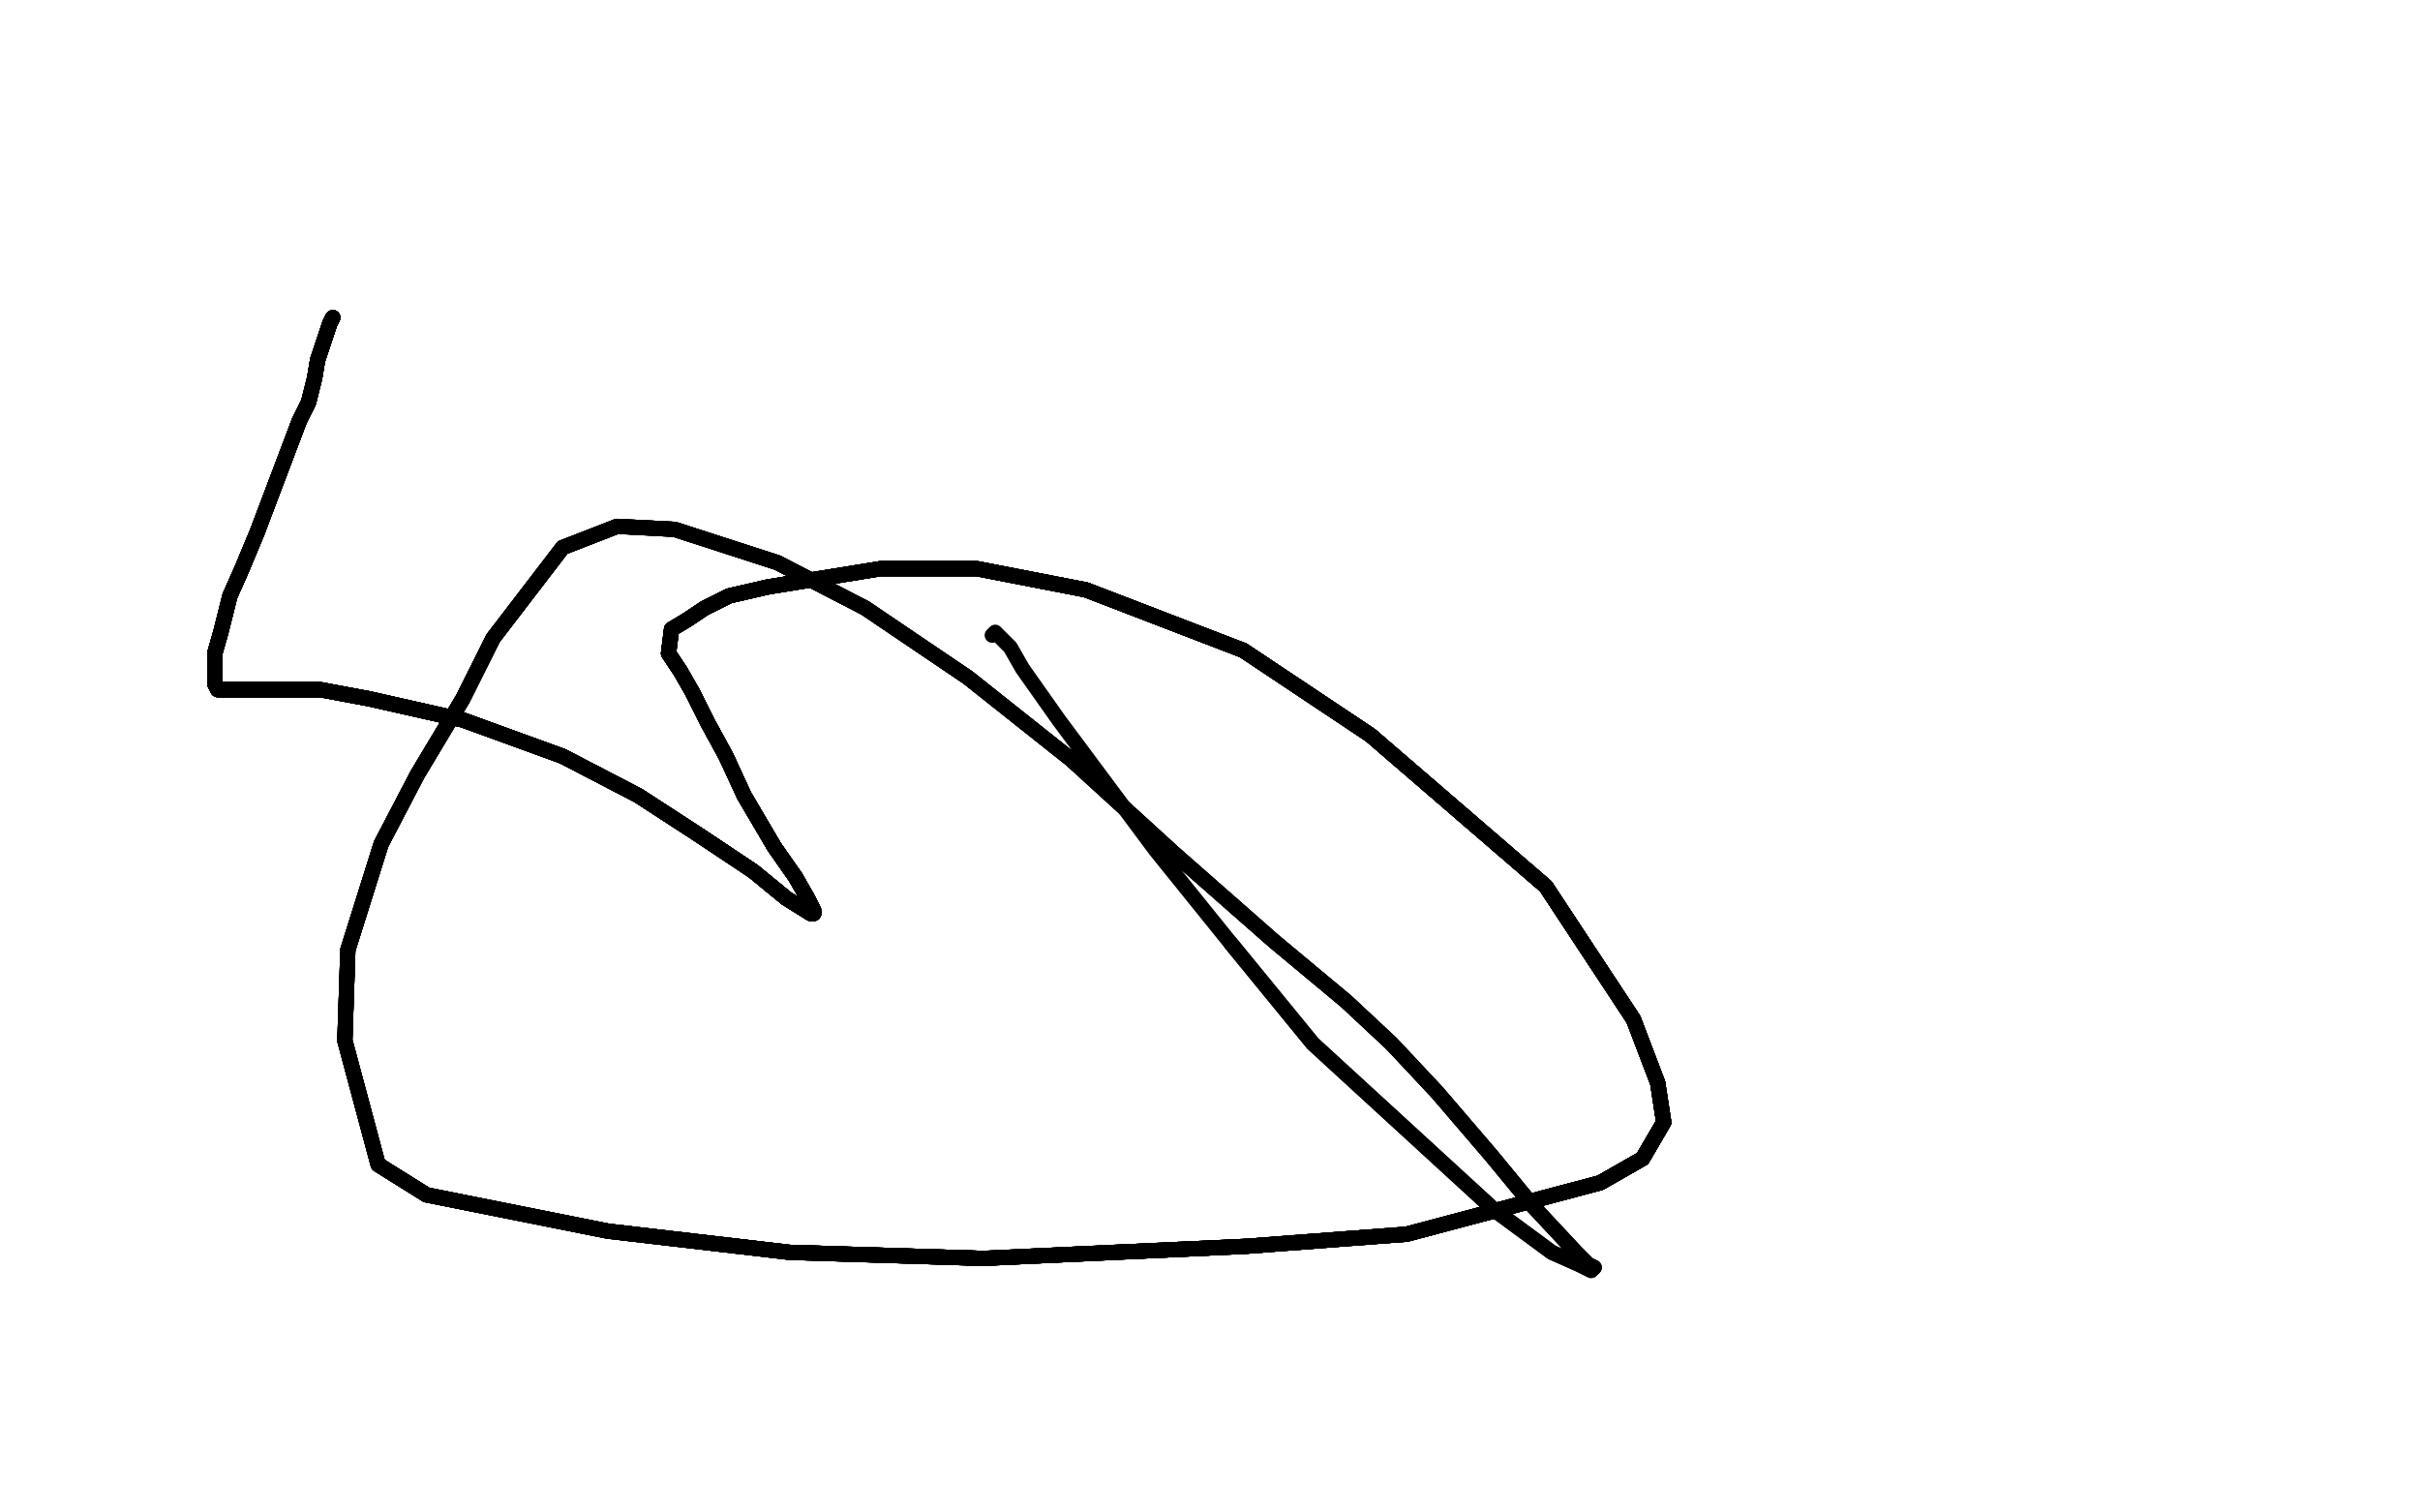 <?xml version="1.0" standalone="no"?>
<!DOCTYPE svg PUBLIC "-//W3C//DTD SVG 1.1//EN"
"http://www.w3.org/Graphics/SVG/1.1/DTD/svg11.dtd">

<svg width="800" height="500" version="1.1" xmlns="http://www.w3.org/2000/svg" xmlns:xlink="http://www.w3.org/1999/xlink" style="stroke-antialiasing: false"><desc>This SVG has been created on https://colorillo.com/</desc><rect x='0' y='0' width='800' height='500' style='fill: rgb(255,255,255); stroke-width:0' /><polyline points="110,105 109,107 107,113 105,119 104,125 102,133 99,139" style="fill: none; stroke: #black; stroke-width: 5; stroke-linejoin: round; stroke-linecap: round; stroke-antialiasing: false; stroke-antialias: 0; opacity: 1.0"/>
<polyline points="110,105 109,107 107,113 105,119 104,125 102,133 99,139 85,176 80,188 76,197 73,209 71,216 71,222 71,226" style="fill: none; stroke: #black; stroke-width: 5; stroke-linejoin: round; stroke-linecap: round; stroke-antialiasing: false; stroke-antialias: 0; opacity: 1.0"/>
<polyline points="110,105 109,107 107,113 105,119 104,125 102,133 99,139 85,176 80,188 76,197 73,209 71,216 71,222" style="fill: none; stroke: #black; stroke-width: 5; stroke-linejoin: round; stroke-linecap: round; stroke-antialiasing: false; stroke-antialias: 0; opacity: 1.0"/>
<polyline points="110,105 109,107 107,113 105,119 104,125 102,133 99,139 85,176 80,188 76,197 73,209 71,216 71,222 71,226 72,228 78,228 84,228 93,228 106,228 122,231 153,238" style="fill: none; stroke: #black; stroke-width: 5; stroke-linejoin: round; stroke-linecap: round; stroke-antialiasing: false; stroke-antialias: 0; opacity: 1.0"/>
<polyline points="110,105 109,107 107,113 105,119 104,125 102,133 99,139 85,176 80,188 76,197 73,209 71,216 71,222 71,226 72,228 78,228 84,228 93,228 106,228 122,231 153,238 186,250 211,263 231,276 249,288 260,297" style="fill: none; stroke: #black; stroke-width: 5; stroke-linejoin: round; stroke-linecap: round; stroke-antialiasing: false; stroke-antialias: 0; opacity: 1.0"/>
<polyline points="110,105 109,107 107,113 105,119 104,125 102,133 99,139 85,176 80,188 76,197 73,209 71,216 71,222 71,226 72,228 78,228 84,228 93,228 106,228 122,231 153,238 186,250 211,263 231,276 249,288 260,297 268,302 269,302" style="fill: none; stroke: #black; stroke-width: 5; stroke-linejoin: round; stroke-linecap: round; stroke-antialiasing: false; stroke-antialias: 0; opacity: 1.0"/>
<polyline points="110,105 109,107 107,113 105,119 104,125 102,133 99,139 85,176 80,188 76,197 73,209 71,216 71,222 71,226 72,228 78,228 84,228 93,228 106,228 122,231 153,238 186,250 211,263 231,276 249,288 260,297 268,302 269,302 269,301 267,297 263,290 256,280 246,263 240,250 234,239" style="fill: none; stroke: #black; stroke-width: 5; stroke-linejoin: round; stroke-linecap: round; stroke-antialiasing: false; stroke-antialias: 0; opacity: 1.0"/>
<polyline points="110,105 109,107 107,113 105,119 104,125 102,133 99,139 85,176 80,188 76,197 73,209 71,216 71,222 71,226 72,228 78,228 84,228 93,228 106,228 122,231 153,238 186,250 211,263 231,276 249,288 260,297 268,302 269,302 269,301 267,297 263,290 256,280 246,263 240,250 234,239 229,229 225,222 221,216" style="fill: none; stroke: #black; stroke-width: 5; stroke-linejoin: round; stroke-linecap: round; stroke-antialiasing: false; stroke-antialias: 0; opacity: 1.0"/>
<polyline points="110,105 109,107 107,113 105,119 104,125 102,133 99,139 85,176 80,188 76,197 73,209 71,216 71,222 71,226 72,228 78,228 84,228 93,228 106,228 122,231 153,238 186,250 211,263 231,276 249,288 260,297 268,302 269,302 269,301 267,297 263,290 256,280 246,263 240,250 234,239 229,229 225,222 221,216 222,208 227,205 233,201 241,197 254,194 291,188" style="fill: none; stroke: #black; stroke-width: 5; stroke-linejoin: round; stroke-linecap: round; stroke-antialiasing: false; stroke-antialias: 0; opacity: 1.0"/>
<polyline points="110,105 109,107 107,113 105,119 104,125 102,133 99,139 85,176 80,188 76,197 73,209 71,216 71,222 71,226 72,228 78,228 84,228 93,228 106,228 122,231 153,238 186,250 211,263 231,276 249,288 260,297 268,302 269,302 269,301 267,297 263,290 256,280 246,263 240,250 234,239 229,229 225,222 221,216 222,208 227,205 233,201 241,197 254,194 291,188 323,188 359,195 411,215 453,243 511,293 540,337" style="fill: none; stroke: #black; stroke-width: 5; stroke-linejoin: round; stroke-linecap: round; stroke-antialiasing: false; stroke-antialias: 0; opacity: 1.0"/>
<polyline points="71,222 71,226 72,228 78,228 84,228 93,228 106,228 122,231 153,238 186,250 211,263 231,276 249,288 260,297 268,302 269,302 269,301 267,297 263,290 256,280 246,263 240,250 234,239 229,229 225,222 221,216 222,208 227,205 233,201 241,197 254,194 291,188 323,188 359,195 411,215 453,243 511,293 540,337 548,358 550,371 543,383 529,391 465,408 412,412 325,416 261,414 201,407 141,395 125,385" style="fill: none; stroke: #black; stroke-width: 5; stroke-linejoin: round; stroke-linecap: round; stroke-antialiasing: false; stroke-antialias: 0; opacity: 1.0"/>
<polyline points="211,263 231,276 249,288 260,297 268,302 269,302 269,301 267,297 263,290 256,280 246,263 240,250 234,239 229,229 225,222 221,216 222,208 227,205 233,201 241,197 254,194 291,188 323,188 359,195 411,215 453,243 511,293 540,337 548,358 550,371 543,383 529,391 465,408 412,412 325,416 261,414 201,407 141,395 125,385 114,344 115,314 126,279 138,256 153,231 163,211" style="fill: none; stroke: #black; stroke-width: 5; stroke-linejoin: round; stroke-linecap: round; stroke-antialiasing: false; stroke-antialias: 0; opacity: 1.0"/>
<polyline points="73,209 71,216 71,222 71,226 72,228 78,228 84,228 93,228 106,228 122,231 153,238 186,250 211,263 231,276 249,288 260,297 268,302 269,302 269,301 267,297 263,290 256,280 246,263 240,250 234,239 229,229 225,222 221,216 222,208 227,205 233,201 241,197 254,194 291,188 323,188 359,195 411,215 453,243 511,293 540,337 548,358 550,371 543,383 529,391 465,408" style="fill: none; stroke: #black; stroke-width: 5; stroke-linejoin: round; stroke-linecap: round; stroke-antialiasing: false; stroke-antialias: 0; opacity: 1.0"/>
<polyline points="268,302 269,302 269,301 267,297 263,290 256,280 246,263 240,250 234,239 229,229 225,222 221,216 222,208 227,205 233,201 241,197 254,194 291,188 323,188 359,195 411,215 453,243 511,293 540,337 548,358 550,371 543,383 529,391 465,408 412,412 325,416 261,414 201,407 141,395 125,385 114,344 115,314 126,279 138,256 153,231 163,211 186,181 204,174 223,175 257,186 286,201 320,224 354,251" style="fill: none; stroke: #black; stroke-width: 5; stroke-linejoin: round; stroke-linecap: round; stroke-antialiasing: false; stroke-antialias: 0; opacity: 1.0"/>
<polyline points="225,222 221,216 222,208 227,205 233,201 241,197 254,194 291,188 323,188 359,195 411,215 453,243 511,293 540,337 548,358 550,371 543,383 529,391 465,408 412,412 325,416 261,414 201,407 141,395 125,385 114,344 115,314 126,279 138,256 153,231 163,211 186,181 204,174 223,175 257,186 286,201 320,224 354,251 388,282 421,311 445,331 460,345 475,361 493,382 507,399 521,414 525,418 527,419" style="fill: none; stroke: #black; stroke-width: 5; stroke-linejoin: round; stroke-linecap: round; stroke-antialiasing: false; stroke-antialias: 0; opacity: 1.0"/>
<polyline points="323,188 359,195 411,215 453,243 511,293 540,337 548,358 550,371 543,383 529,391 465,408 412,412 325,416 261,414 201,407 141,395 125,385 114,344 115,314 126,279 138,256 153,231 163,211 186,181 204,174 223,175 257,186 286,201 320,224 354,251 388,282 421,311 445,331 460,345 475,361 493,382 507,399 521,414 525,418 527,419 526,420 522,418 513,414 494,400 434,345 407,312" style="fill: none; stroke: #black; stroke-width: 5; stroke-linejoin: round; stroke-linecap: round; stroke-antialiasing: false; stroke-antialias: 0; opacity: 1.0"/>
<polyline points="548,358 550,371 543,383 529,391 465,408 412,412 325,416 261,414 201,407 141,395 125,385 114,344 115,314 126,279 138,256 153,231 163,211 186,181 204,174 223,175 257,186 286,201 320,224 354,251 388,282 421,311 445,331 460,345 475,361 493,382 507,399 521,414 525,418 527,419 526,420 522,418 513,414 494,400 434,345 407,312 382,281 350,238 338,221 334,214 333,213 329,209 328,210" style="fill: none; stroke: #black; stroke-width: 5; stroke-linejoin: round; stroke-linecap: round; stroke-antialiasing: false; stroke-antialias: 0; opacity: 1.0"/>
<polyline points="225,222 221,216 222,208 227,205 233,201 241,197 254,194 291,188 323,188 359,195 411,215 453,243 511,293 540,337 548,358 550,371 543,383 529,391 465,408 412,412 325,416 261,414 201,407 141,395 125,385 114,344 115,314 126,279 138,256 153,231 163,211 186,181 204,174 223,175 257,186 286,201 320,224 354,251 388,282 421,311 445,331 460,345 475,361 493,382 507,399" style="fill: none; stroke: #black; stroke-width: 5; stroke-linejoin: round; stroke-linecap: round; stroke-antialiasing: false; stroke-antialias: 0; opacity: 1.0"/>
</svg>
